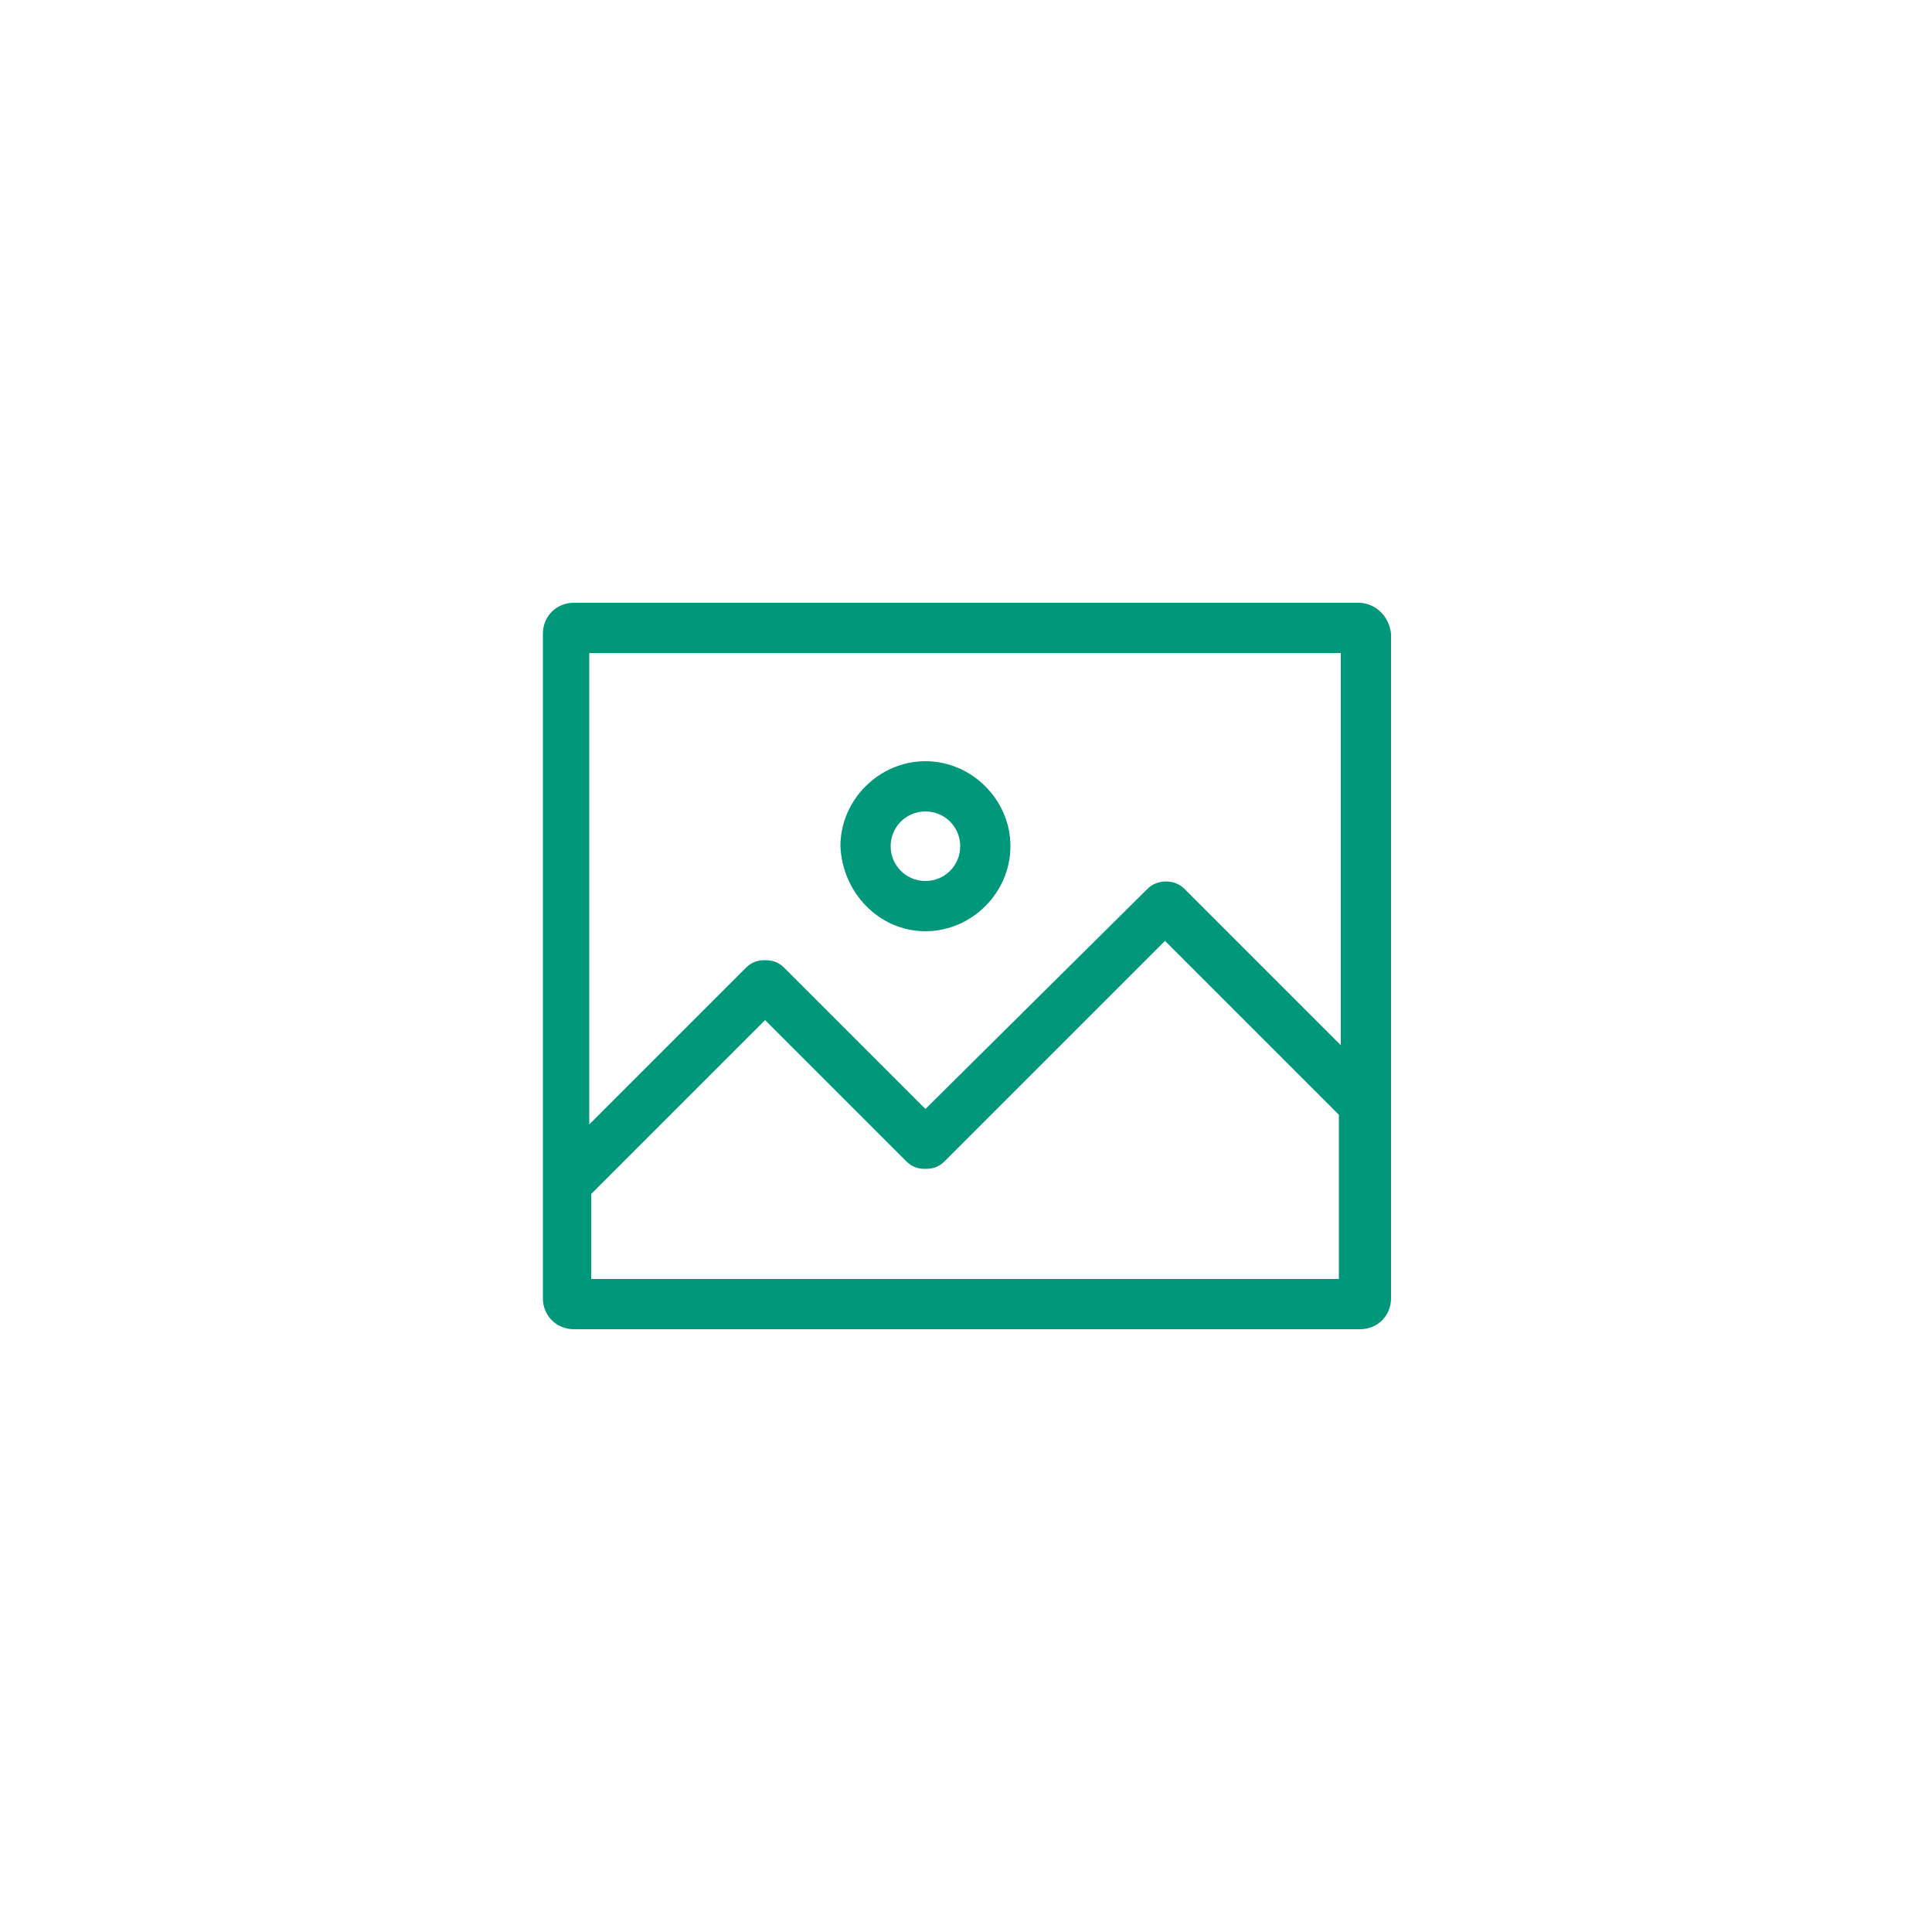 <?xml version="1.0" encoding="utf-8"?>
<!-- Generator: Adobe Illustrator 22.1.0, SVG Export Plug-In . SVG Version: 6.00 Build 0)  -->
<svg version="1.1" id="Vrstva_1" xmlns="http://www.w3.org/2000/svg" xmlns:xlink="http://www.w3.org/1999/xlink" x="0px" y="0px"
	 viewBox="0 0 100 100" style="enable-background:new 0 0 100 100;" xml:space="preserve">
<style type="text/css">
	.st0{fill:#E2E3E4;}
	.st1{clip-path:url(#SVGID_6_);}
	.st2{clip-path:url(#SVGID_8_);}
	.st3{opacity:6.000000e-02;fill:#231F20;}
	.st4{opacity:0.22;}
	.st5{fill:#E6E7E8;}
	.st6{fill:#231F20;}
	.st7{fill:#848689;}
	.st8{fill:#FFFFFF;}
	.st9{fill:#00977A;}
	.st10{fill:none;stroke:#000000;stroke-width:0.2;stroke-miterlimit:10;}
	.st11{fill:url(#SVGID_9_);}
	.st12{fill:none;stroke:#FFFFFF;stroke-width:0.25;stroke-miterlimit:10;}
	.st13{opacity:0.25;fill:#FFFFFF;}
	.st14{fill:#00C0F3;}
	.st15{opacity:0.71;fill:#231F20;}
	.st16{fill:#00AEEF;}
	.st17{fill:#454546;}
	.st18{fill:none;stroke:#FFFFFF;stroke-width:0.5;stroke-miterlimit:10;}
	.st19{opacity:0.64;fill:#231F20;}
	.st20{fill:#E6EDF2;}
	.st21{opacity:0.41;fill:#FFFFFF;}
	.st22{fill:#9B9DA0;}
	.st23{fill:none;stroke:#A9ABAE;stroke-width:0.5;stroke-miterlimit:10;}
	.st24{fill:none;stroke:#231F20;stroke-width:0.25;stroke-miterlimit:10;}
	.st25{fill:none;stroke:url(#SVGID_10_);stroke-width:2;stroke-miterlimit:10;}
	.st26{fill:url(#SVGID_11_);}
	.st27{fill:none;stroke:url(#SVGID_12_);stroke-width:2;stroke-miterlimit:10;}
	.st28{fill:none;stroke:url(#SVGID_13_);stroke-width:2;stroke-miterlimit:10;}
	.st29{fill:#F1F2F2;}
	.st30{fill:none;stroke:#00977A;stroke-miterlimit:10;}
	.st31{fill:url(#SVGID_16_);}
	.st32{fill:#4A5A63;stroke:#E6EDF2;stroke-width:5;stroke-miterlimit:10;}
	.st33{fill:#00977A;stroke:#00977A;stroke-width:0.3;stroke-miterlimit:10;}
	.st34{fill:none;stroke:#939598;stroke-width:0.25;stroke-miterlimit:10;}
	.st35{fill:#48484A;}
	.st36{fill:#4D4D4E;}
	.st37{fill:#95979A;}
	.st38{fill:none;stroke:#FFFFFF;stroke-width:0.2;stroke-miterlimit:10;}
	.st39{clip-path:url(#SVGID_26_);}
	.st40{fill:url(#SVGID_27_);}
	.st41{fill:none;stroke:url(#SVGID_28_);stroke-width:2;stroke-miterlimit:10;}
	.st42{fill:url(#SVGID_29_);}
	.st43{fill:none;stroke:url(#SVGID_30_);stroke-width:2;stroke-miterlimit:10;}
	.st44{fill:none;stroke:url(#SVGID_31_);stroke-width:2;stroke-miterlimit:10;}
	.st45{fill:url(#SVGID_34_);}
	.st46{fill:#B3B3B3;}
	.st47{clip-path:url(#SVGID_44_);}
	.st48{clip-path:url(#SVGID_46_);}
	.st49{fill:#CBCCCE;}
	.st50{opacity:0.64;fill:#E2E3E4;}
	.st51{clip-path:url(#SVGID_48_);}
	.st52{clip-path:url(#SVGID_50_);}
	.st53{clip-path:url(#SVGID_52_);}
	.st54{clip-path:url(#SVGID_54_);}
	.st55{clip-path:url(#SVGID_56_);}
	.st56{clip-path:url(#SVGID_58_);}
	.st57{clip-path:url(#SVGID_60_);}
	.st58{fill:none;stroke:#00AEEF;stroke-miterlimit:10;}
	.st59{clip-path:url(#SVGID_66_);}
	.st60{clip-path:url(#SVGID_68_);}
	.st61{opacity:0.42;fill:#E2E3E4;}
	.st62{clip-path:url(#SVGID_70_);}
	.st63{fill:url(#SVGID_77_);}
	.st64{fill:none;}
	.st65{fill:#FFFFFF;stroke:#231F20;stroke-width:0.2;stroke-miterlimit:10;}
	.st66{fill:#FFFFFF;stroke:#231F20;stroke-width:0.3;stroke-miterlimit:10;}
	.st67{fill:#B8BABC;}
	.st68{fill:none;stroke:#FFFFFF;stroke-miterlimit:10;}
	.st69{fill:#1A1A1A;}
	.st70{fill:none;stroke:#B3B3B3;stroke-width:2.5;stroke-miterlimit:10;}
	.st71{fill:#B3B3B3;stroke:#B3B3B3;stroke-width:0.2;stroke-miterlimit:10;}
</style>
<g>
	<path class="st9" d="M47.9,48.2c2.4,0,4.4-2,4.4-4.4c0-2.4-2-4.4-4.4-4.4s-4.4,2-4.4,4.4C43.6,46.2,45.5,48.2,47.9,48.2z M47.9,42
		c1,0,1.8,0.8,1.8,1.8c0,1-0.8,1.8-1.8,1.8c-1,0-1.8-0.8-1.8-1.8C46.1,42.8,46.9,42,47.9,42z"/>
	<path class="st9" d="M70.3,31.2H29.7c-0.9,0-1.6,0.7-1.6,1.6v34.4c0,0.9,0.7,1.6,1.6,1.6h40.7c0.9,0,1.6-0.7,1.6-1.6V32.8
		C71.9,31.9,71.2,31.2,70.3,31.2z M69.4,33.8v20.3L61.3,46c-0.5-0.5-1.4-0.5-1.9,0L47.9,57.4l-7.3-7.3c-0.3-0.3-0.6-0.4-1-0.4
		c-0.4,0-0.7,0.1-1,0.4l-8.1,8.1V33.8H69.4z M30.6,66.2v-4.4l9-9l7.3,7.3c0.3,0.3,0.6,0.4,1,0.4c0.4,0,0.7-0.1,1-0.4l11.4-11.4l9,9
		v8.5H30.6z"/>
</g>
</svg>
